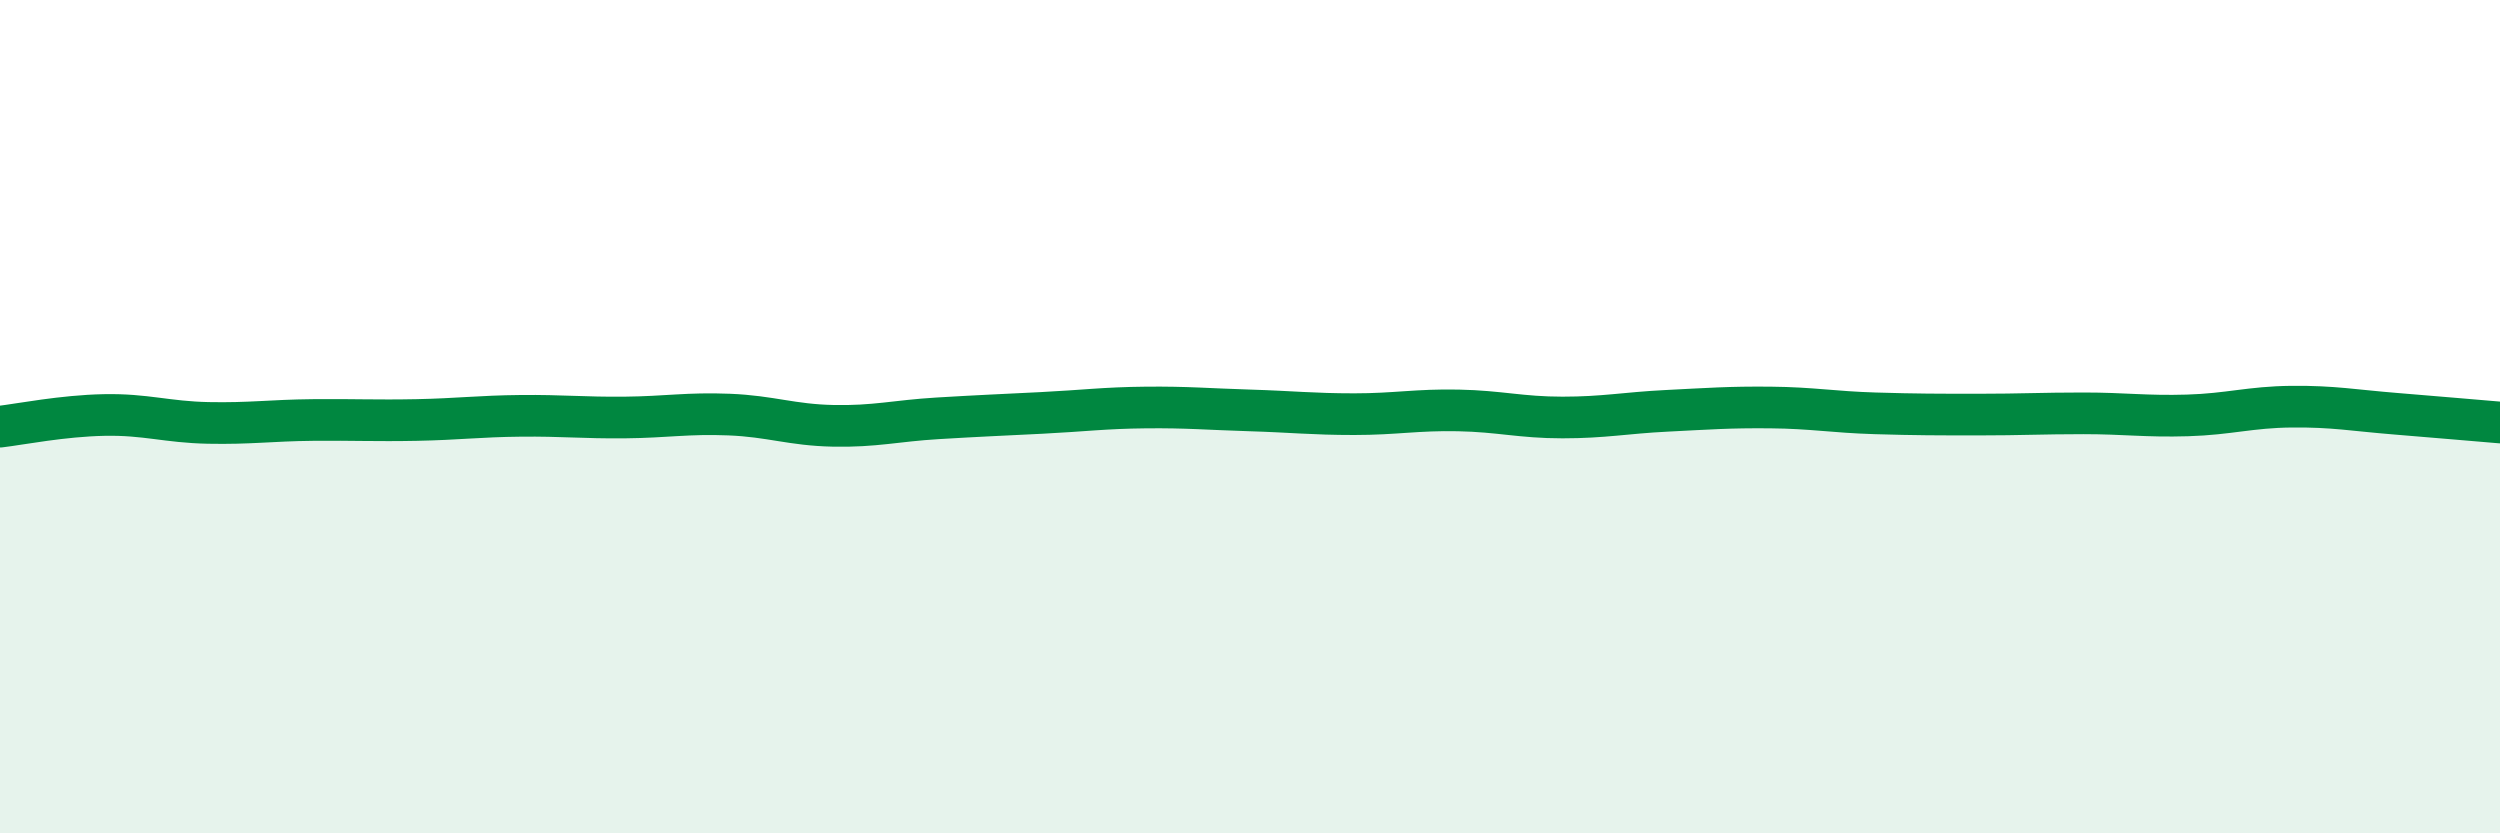 
    <svg width="60" height="20" viewBox="0 0 60 20" xmlns="http://www.w3.org/2000/svg">
      <path
        d="M 0,10.24 C 0.5,10.18 1.5,9.98 2.5,9.96 C 3.5,9.94 4,10.13 5,10.15 C 6,10.17 6.5,10.09 7.5,10.08 C 8.5,10.07 9,10.1 10,10.08 C 11,10.06 11.5,9.99 12.5,9.98 C 13.5,9.97 14,10.03 15,10.02 C 16,10.01 16.5,9.91 17.5,9.95 C 18.5,9.99 19,10.2 20,10.22 C 21,10.24 21.5,10.1 22.5,10.04 C 23.5,9.98 24,9.96 25,9.91 C 26,9.86 26.5,9.79 27.5,9.78 C 28.5,9.77 29,9.82 30,9.85 C 31,9.88 31.5,9.94 32.5,9.94 C 33.5,9.94 34,9.83 35,9.85 C 36,9.87 36.5,10.02 37.5,10.02 C 38.5,10.02 39,9.91 40,9.86 C 41,9.81 41.5,9.77 42.5,9.78 C 43.5,9.79 44,9.89 45,9.92 C 46,9.95 46.5,9.95 47.5,9.95 C 48.5,9.95 49,9.92 50,9.92 C 51,9.92 51.5,10 52.5,9.97 C 53.5,9.94 54,9.77 55,9.76 C 56,9.75 56.5,9.85 57.5,9.93 C 58.5,10.01 59.5,10.1 60,10.14L60 20L0 20Z"
        fill="#008740"
        opacity="0.1"
        stroke-linecap="round"
        stroke-linejoin="round"
      />
      <path
        d="M 0,10.24 C 0.5,10.18 1.5,9.98 2.5,9.96 C 3.5,9.94 4,10.13 5,10.15 C 6,10.17 6.5,10.09 7.5,10.08 C 8.5,10.07 9,10.1 10,10.08 C 11,10.06 11.5,9.99 12.5,9.98 C 13.5,9.97 14,10.03 15,10.02 C 16,10.01 16.5,9.91 17.5,9.95 C 18.5,9.99 19,10.2 20,10.22 C 21,10.24 21.5,10.1 22.5,10.04 C 23.5,9.98 24,9.96 25,9.91 C 26,9.86 26.5,9.79 27.5,9.78 C 28.5,9.77 29,9.82 30,9.85 C 31,9.88 31.5,9.94 32.5,9.94 C 33.5,9.94 34,9.83 35,9.85 C 36,9.87 36.5,10.02 37.5,10.02 C 38.5,10.02 39,9.91 40,9.86 C 41,9.81 41.5,9.77 42.5,9.78 C 43.5,9.79 44,9.89 45,9.92 C 46,9.95 46.5,9.95 47.5,9.95 C 48.5,9.95 49,9.92 50,9.92 C 51,9.92 51.5,10 52.5,9.97 C 53.5,9.94 54,9.77 55,9.76 C 56,9.75 56.5,9.85 57.5,9.93 C 58.5,10.01 59.5,10.1 60,10.14"
        stroke="#008740"
        stroke-width="1"
        fill="none"
        stroke-linecap="round"
        stroke-linejoin="round"
      />
    </svg>
  